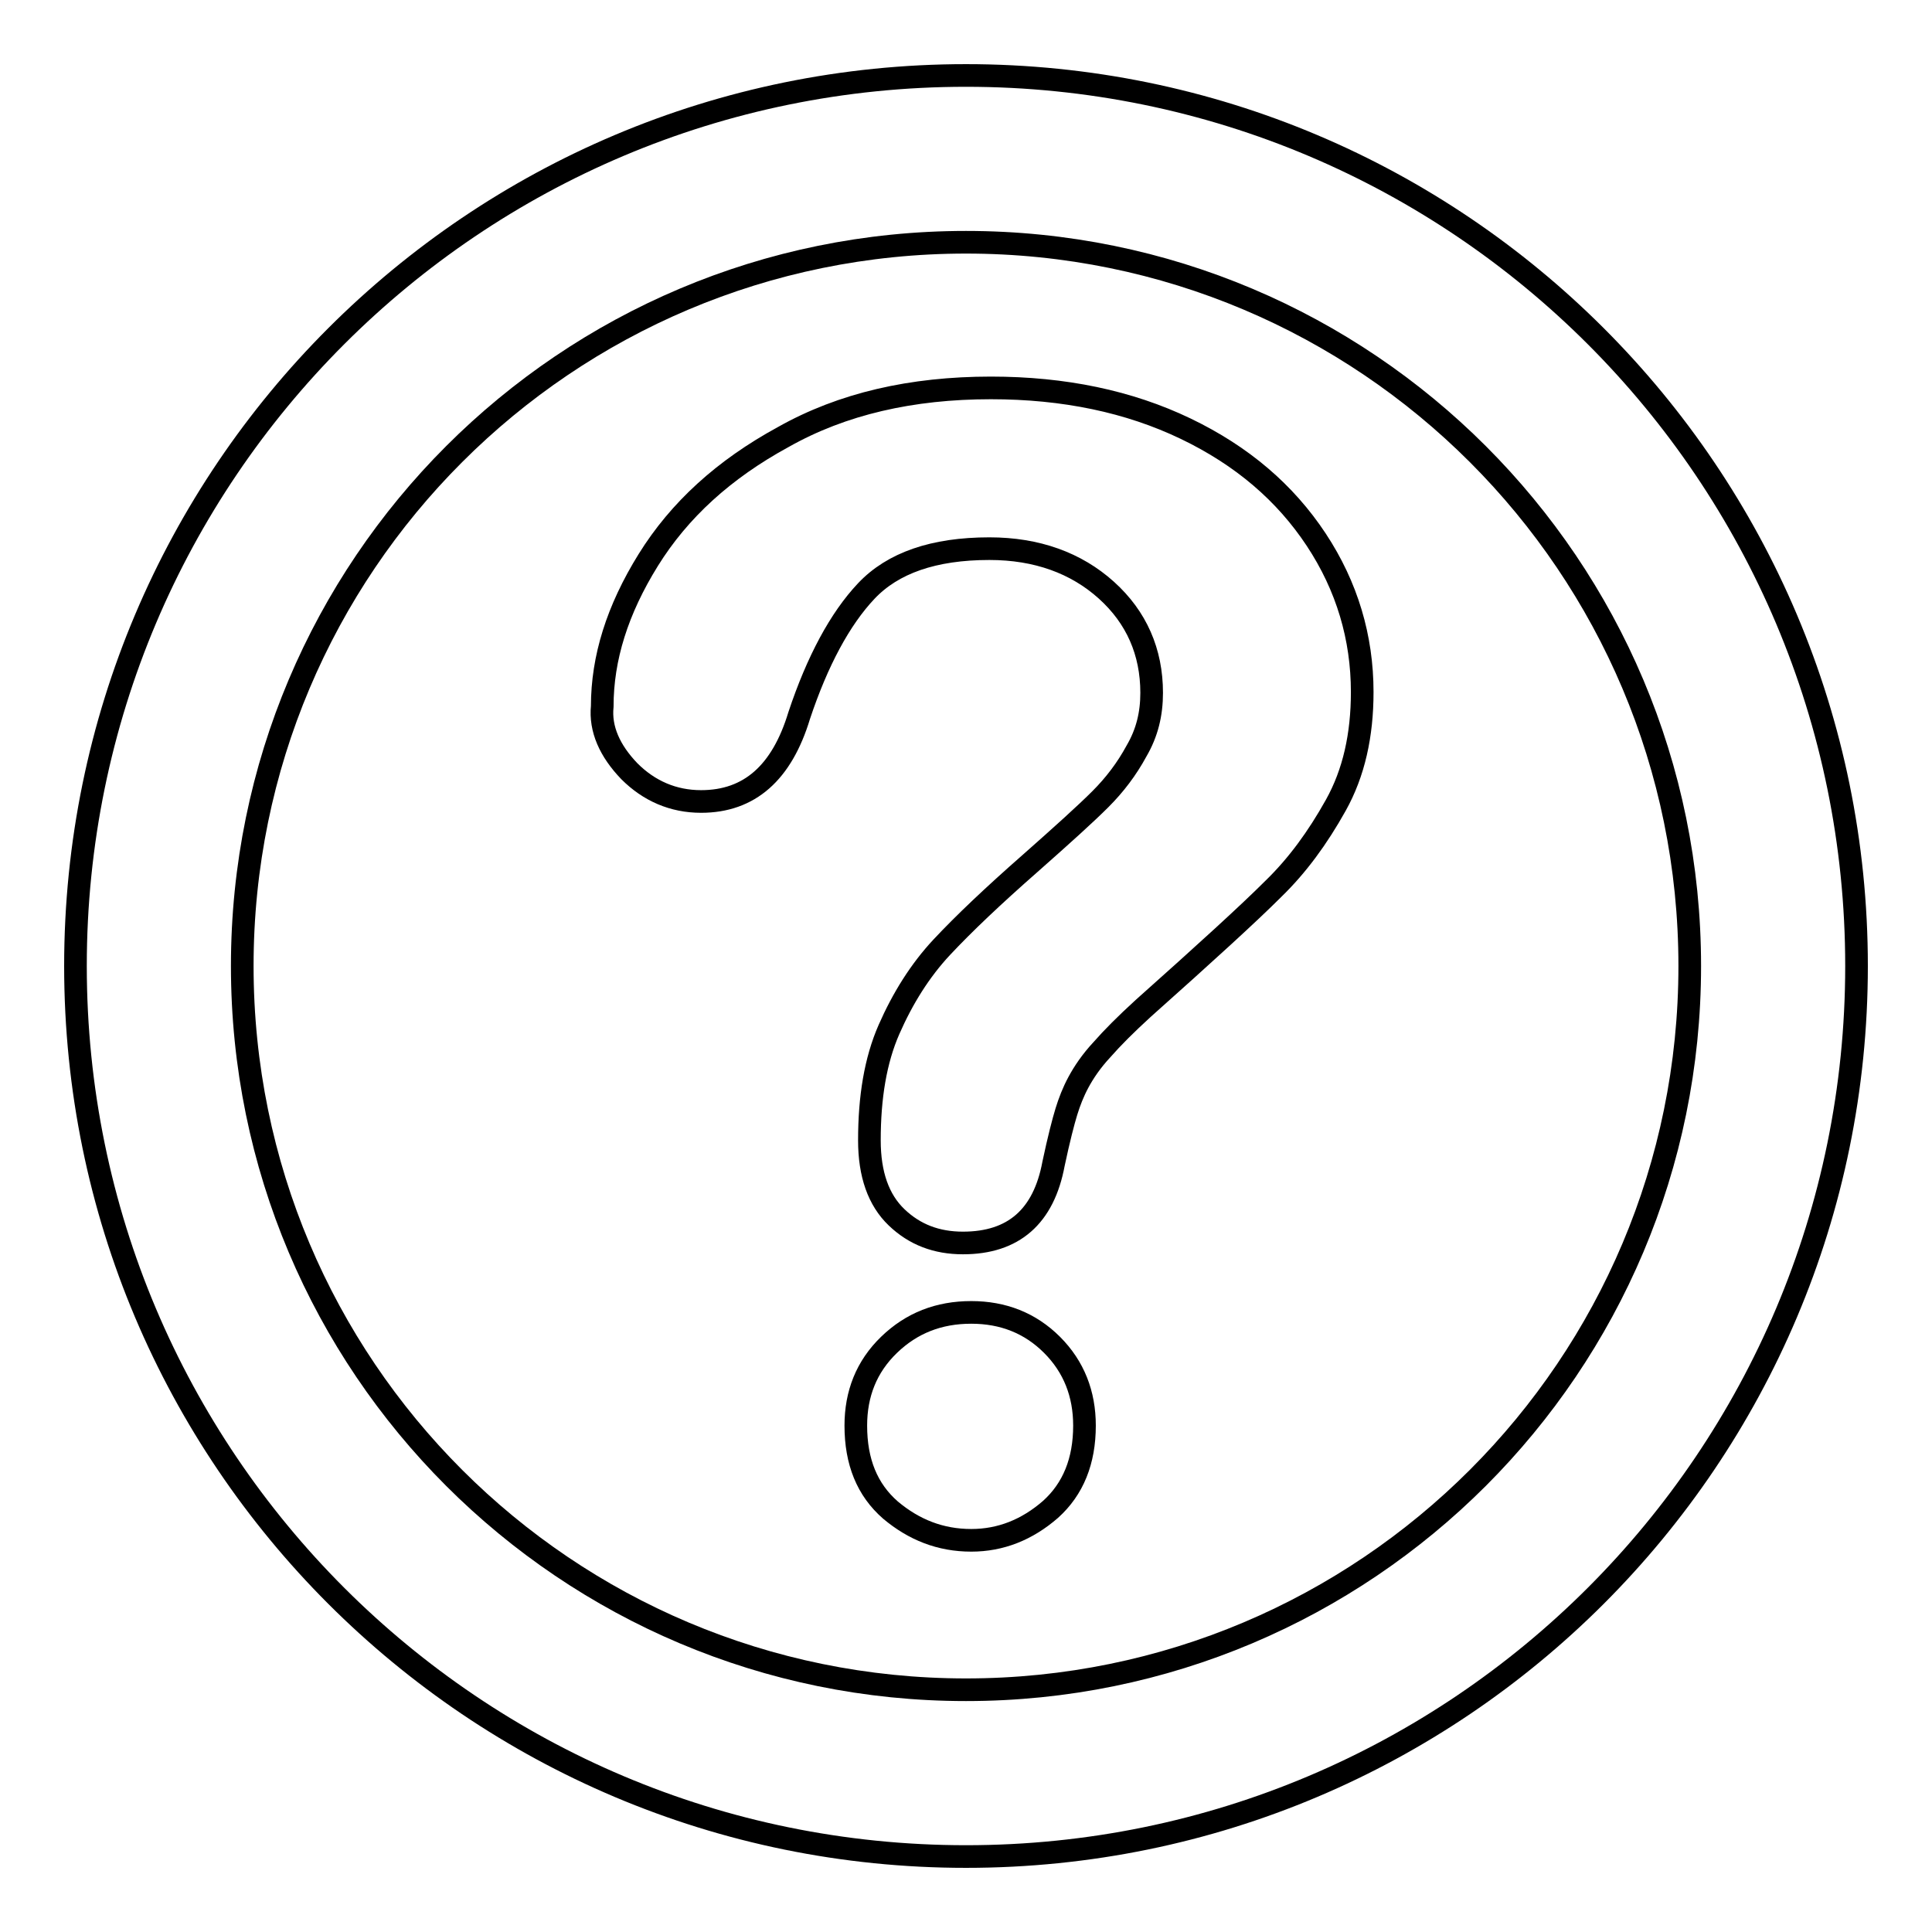 <?xml version="1.0" encoding="utf-8"?>
<!-- Svg Vector Icons : http://www.onlinewebfonts.com/icon -->
<!DOCTYPE svg PUBLIC "-//W3C//DTD SVG 1.1//EN" "http://www.w3.org/Graphics/SVG/1.1/DTD/svg11.dtd">
<svg version="1.1" xmlns="http://www.w3.org/2000/svg" xmlns:xlink="http://www.w3.org/1999/xlink" x="0px" y="0px" viewBox="0 0 256 256" enable-background="new 0 0 256 256" xml:space="preserve">
<g><g><path stroke-width="3" fill-opacity="0" stroke="#000000"  d="M128,246c-65.2,0-118-52.8-118-118C10,62.8,62.8,10,128,10c65.2,0,118,52.8,118,118C246,193.2,193.2,246,128,246z"/><path stroke-width="3" fill-opacity="0" stroke="#000000"  d="M32.1,128c0,53,42.9,95.9,95.9,95.9c53,0,95.9-42.9,95.9-95.9c0-53-42.9-95.9-95.9-95.9C75,32.1,32.1,75,32.1,128L32.1,128z"/><path stroke-width="3" fill-opacity="0" stroke="#000000"  d="M83.4,102.2c2.6,2.6,5.8,4,9.5,4c6.4,0,10.7-3.8,13-11.4c2.4-7.2,5.4-12.8,8.9-16.5c3.5-3.7,8.9-5.6,16.3-5.6c6.3,0,11.5,1.9,15.5,5.5s6,8.2,6,13.6c0,2.8-0.6,5.3-2,7.7c-1.3,2.4-2.9,4.5-4.8,6.4c-1.9,1.9-5,4.7-9.3,8.5c-4.9,4.3-8.8,8-11.7,11.1c-2.9,3.1-5.2,6.8-7,10.9c-1.8,4.1-2.6,9-2.6,14.7c0,4.5,1.2,7.9,3.6,10.2c2.4,2.3,5.3,3.4,8.8,3.4c6.7,0,10.7-3.5,12-10.5c0.7-3.3,1.3-5.6,1.7-6.9c0.4-1.3,0.9-2.6,1.6-3.9s1.7-2.8,3.1-4.3c1.4-1.6,3.2-3.4,5.5-5.5c8.3-7.4,14-12.6,17.2-15.8c3.2-3.1,5.9-6.8,8.3-11.1s3.5-9.3,3.5-15c0-7.2-2-14-6.1-20.2c-4.1-6.2-9.8-11.1-17.3-14.7c-7.5-3.6-16.1-5.4-25.8-5.4c-10.5,0-19.7,2.1-27.5,6.5c-7.9,4.3-13.8,9.7-17.9,16.3c-4.1,6.6-6.1,13-6.1,19.4C79.5,96.6,80.8,99.5,83.4,102.2z"/><path stroke-width="3" fill-opacity="0" stroke="#000000"  d="M139.2,200c3-2.7,4.5-6.4,4.5-11.1c0-4.2-1.4-7.8-4.3-10.7s-6.5-4.3-10.7-4.3c-4.3,0-7.9,1.4-10.9,4.3c-3,2.9-4.4,6.5-4.4,10.7c0,4.8,1.5,8.5,4.6,11.2c3.1,2.6,6.6,4,10.7,4C132.6,204.1,136.1,202.7,139.2,200z"/></g></g>
</svg>